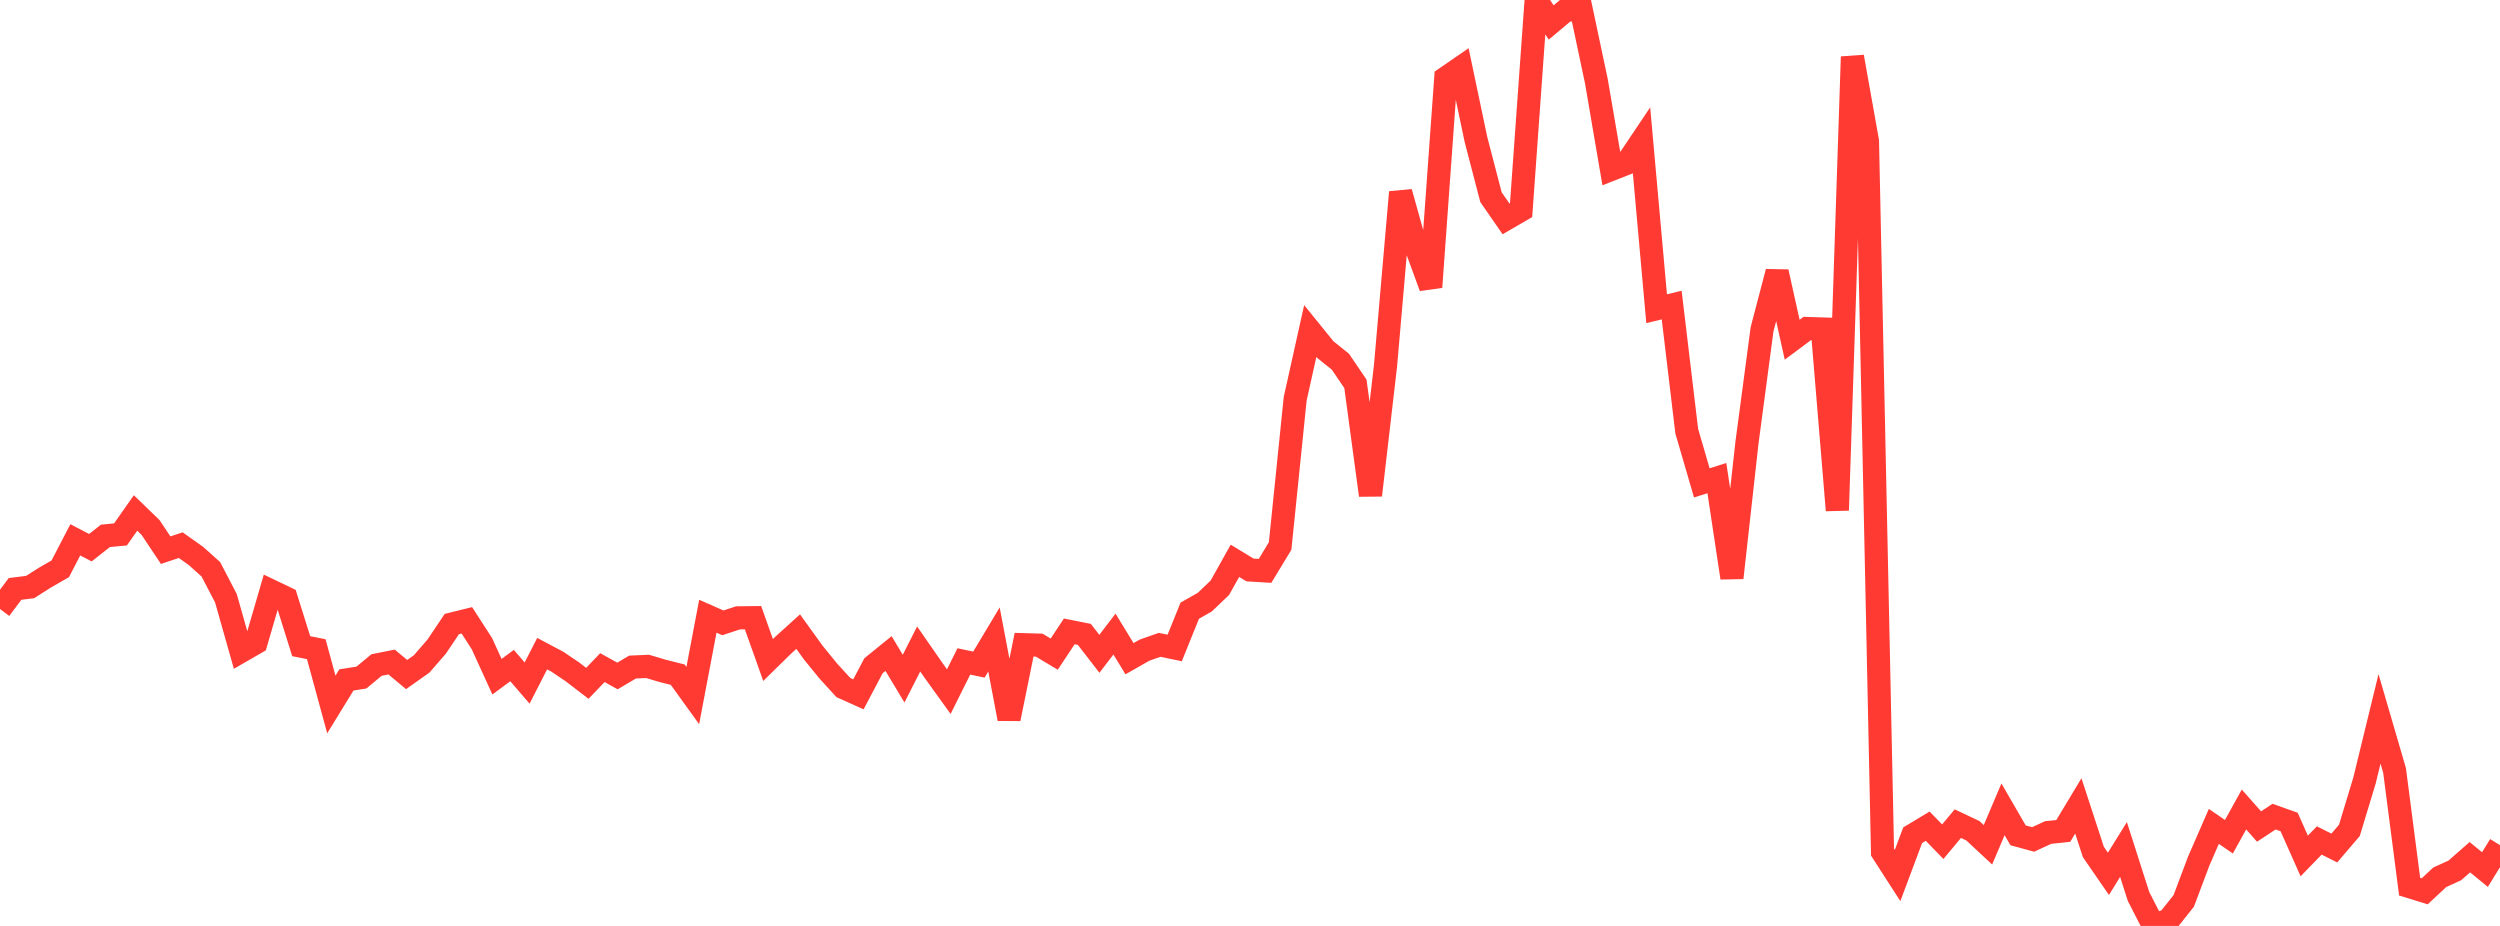 <?xml version="1.0" standalone="no"?>
<!DOCTYPE svg PUBLIC "-//W3C//DTD SVG 1.1//EN" "http://www.w3.org/Graphics/SVG/1.1/DTD/svg11.dtd">

<svg width="135" height="50" viewBox="0 0 135 50" preserveAspectRatio="none" 
  xmlns="http://www.w3.org/2000/svg"
  xmlns:xlink="http://www.w3.org/1999/xlink">


<polyline points="0.0, 32.886 0.813, 31.802 1.627, 31.7 2.44, 31.183 3.253, 30.717 4.066, 29.15 4.88, 29.575 5.693, 28.936 6.506, 28.859 7.319, 27.7 8.133, 28.488 8.946, 29.709 9.759, 29.438 10.572, 30.013 11.386, 30.741 12.199, 32.303 13.012, 35.173 13.825, 34.705 14.639, 31.91 15.452, 32.3 16.265, 34.894 17.078, 35.056 17.892, 38.041 18.705, 36.716 19.518, 36.588 20.331, 35.912 21.145, 35.749 21.958, 36.426 22.771, 35.85 23.584, 34.913 24.398, 33.699 25.211, 33.498 26.024, 34.76 26.837, 36.542 27.651, 35.941 28.464, 36.885 29.277, 35.297 30.09, 35.728 30.904, 36.276 31.717, 36.9 32.53, 36.052 33.343, 36.503 34.157, 36.021 34.97, 35.985 35.783, 36.228 36.596, 36.432 37.41, 37.561 38.223, 33.276 39.036, 33.634 39.849, 33.365 40.663, 33.355 41.476, 35.641 42.289, 34.844 43.102, 34.108 43.916, 35.239 44.729, 36.237 45.542, 37.128 46.355, 37.494 47.169, 35.95 47.982, 35.291 48.795, 36.646 49.608, 35.046 50.422, 36.218 51.235, 37.348 52.048, 35.717 52.861, 35.888 53.675, 34.53 54.488, 38.816 55.301, 34.814 56.114, 34.837 56.928, 35.323 57.741, 34.095 58.554, 34.256 59.367, 35.306 60.181, 34.241 60.994, 35.57 61.807, 35.106 62.62, 34.822 63.434, 34.99 64.247, 32.977 65.06, 32.515 65.873, 31.737 66.687, 30.283 67.5, 30.778 68.313, 30.827 69.127, 29.484 69.94, 21.534 70.753, 17.874 71.566, 18.877 72.38, 19.53 73.193, 20.728 74.006, 26.743 74.819, 19.741 75.633, 10.379 76.446, 13.284 77.259, 15.503 78.072, 4.209 78.886, 3.649 79.699, 7.52 80.512, 10.645 81.325, 11.82 82.139, 11.348 82.952, 0.0 83.765, 1.213 84.578, 0.53 85.392, 0.55 86.205, 4.389 87.018, 9.143 87.831, 8.824 88.645, 7.611 89.458, 16.671 90.271, 16.474 91.084, 23.284 91.898, 26.075 92.711, 25.818 93.524, 31.202 94.337, 23.898 95.151, 17.782 95.964, 14.682 96.777, 18.344 97.59, 17.739 98.404, 17.765 99.217, 27.556 100.03, 3.066 100.843, 7.621 101.657, 46.014 102.47, 47.276 103.283, 45.104 104.096, 44.615 104.91, 45.452 105.723, 44.476 106.536, 44.862 107.349, 45.619 108.163, 43.703 108.976, 45.108 109.789, 45.33 110.602, 44.955 111.416, 44.87 112.229, 43.519 113.042, 46.006 113.855, 47.187 114.669, 45.873 115.482, 48.412 116.295, 50.0 117.108, 49.672 117.922, 48.648 118.735, 46.489 119.548, 44.625 120.361, 45.184 121.175, 43.712 121.988, 44.632 122.801, 44.098 123.614, 44.388 124.428, 46.222 125.241, 45.385 126.054, 45.793 126.867, 44.84 127.681, 42.155 128.494, 38.819 129.307, 41.607 130.12, 47.878 130.934, 48.13 131.747, 47.373 132.56, 47.001 133.373, 46.289 134.187, 46.956 135.0, 45.639" fill="none" stroke="#ff3a33" stroke-width="1.25"/>

</svg>